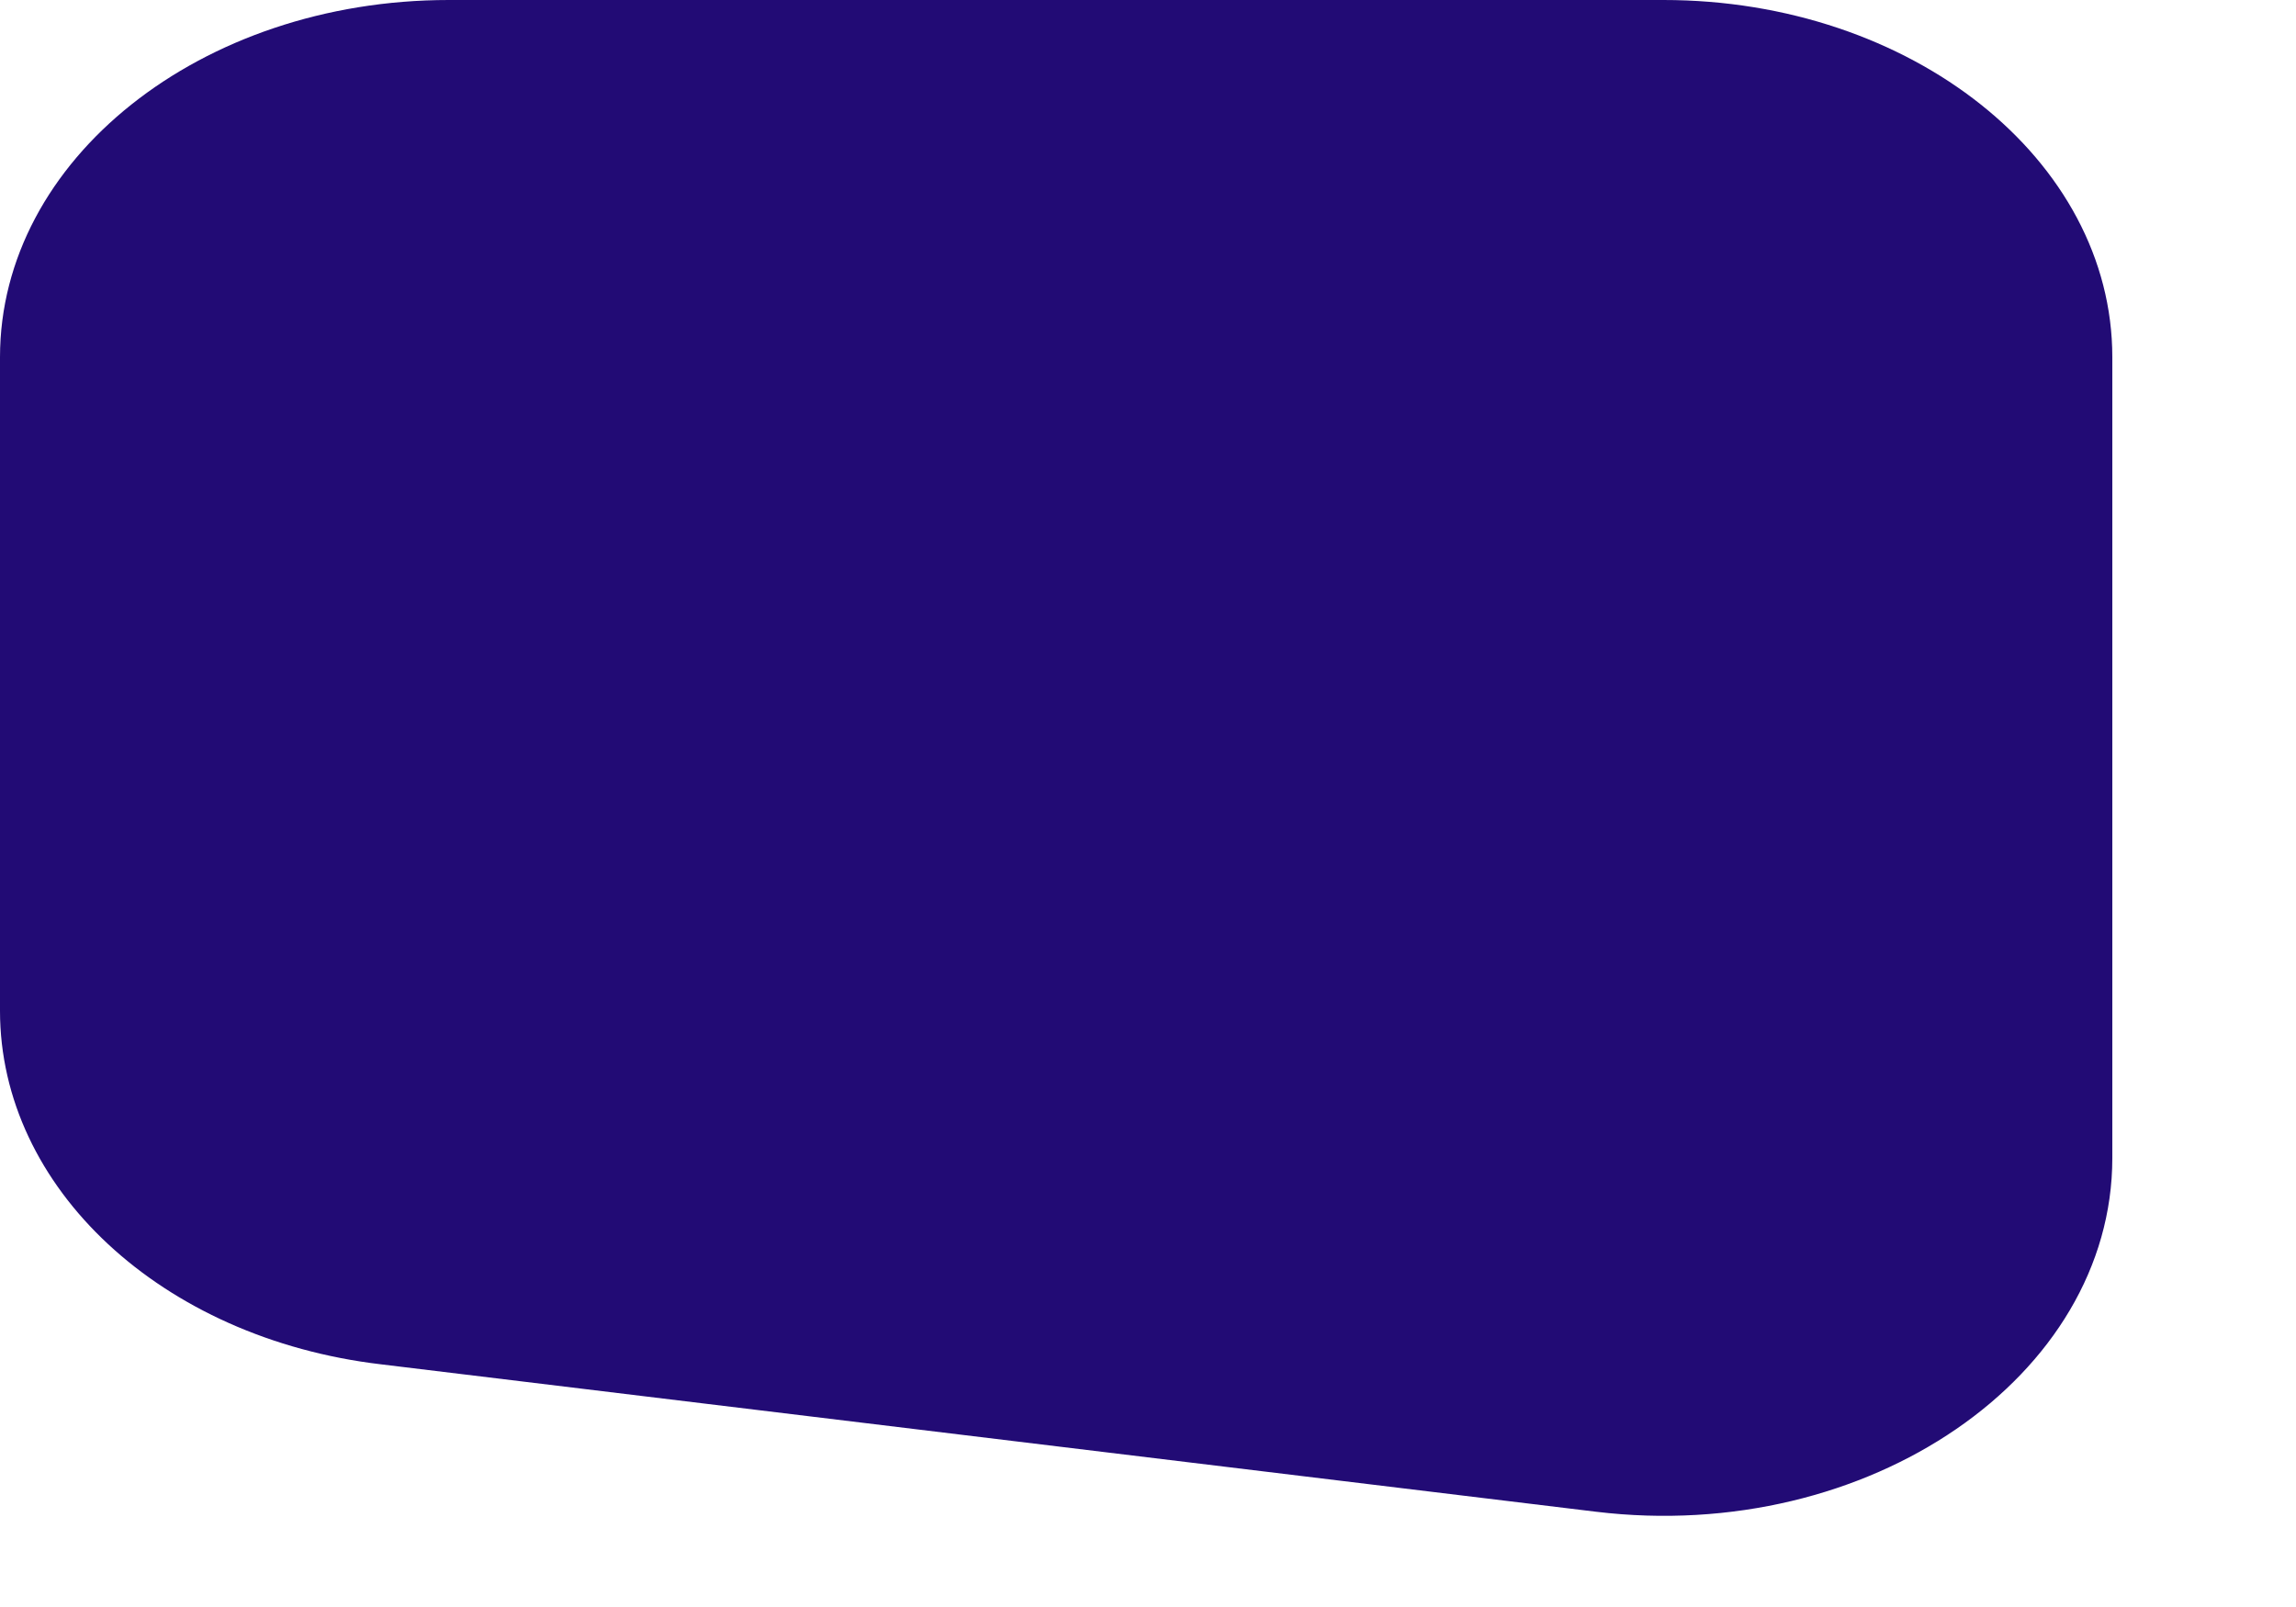 <?xml version="1.0" encoding="utf-8"?>
<svg xmlns="http://www.w3.org/2000/svg" fill="none" height="100%" overflow="visible" preserveAspectRatio="none" style="display: block;" viewBox="0 0 10 7" width="100%">
<path d="M1.66 5.943L6.951 6.585C8.136 6.728 9.2 5.996 9.2 5.044V1.556C9.2 0.695 8.324 0 7.245 0H1.955C0.875 0 0 0.695 0 1.556V4.403C0 5.173 0.702 5.83 1.66 5.943Z" fill="#220B75" id="Vector"/>
</svg>